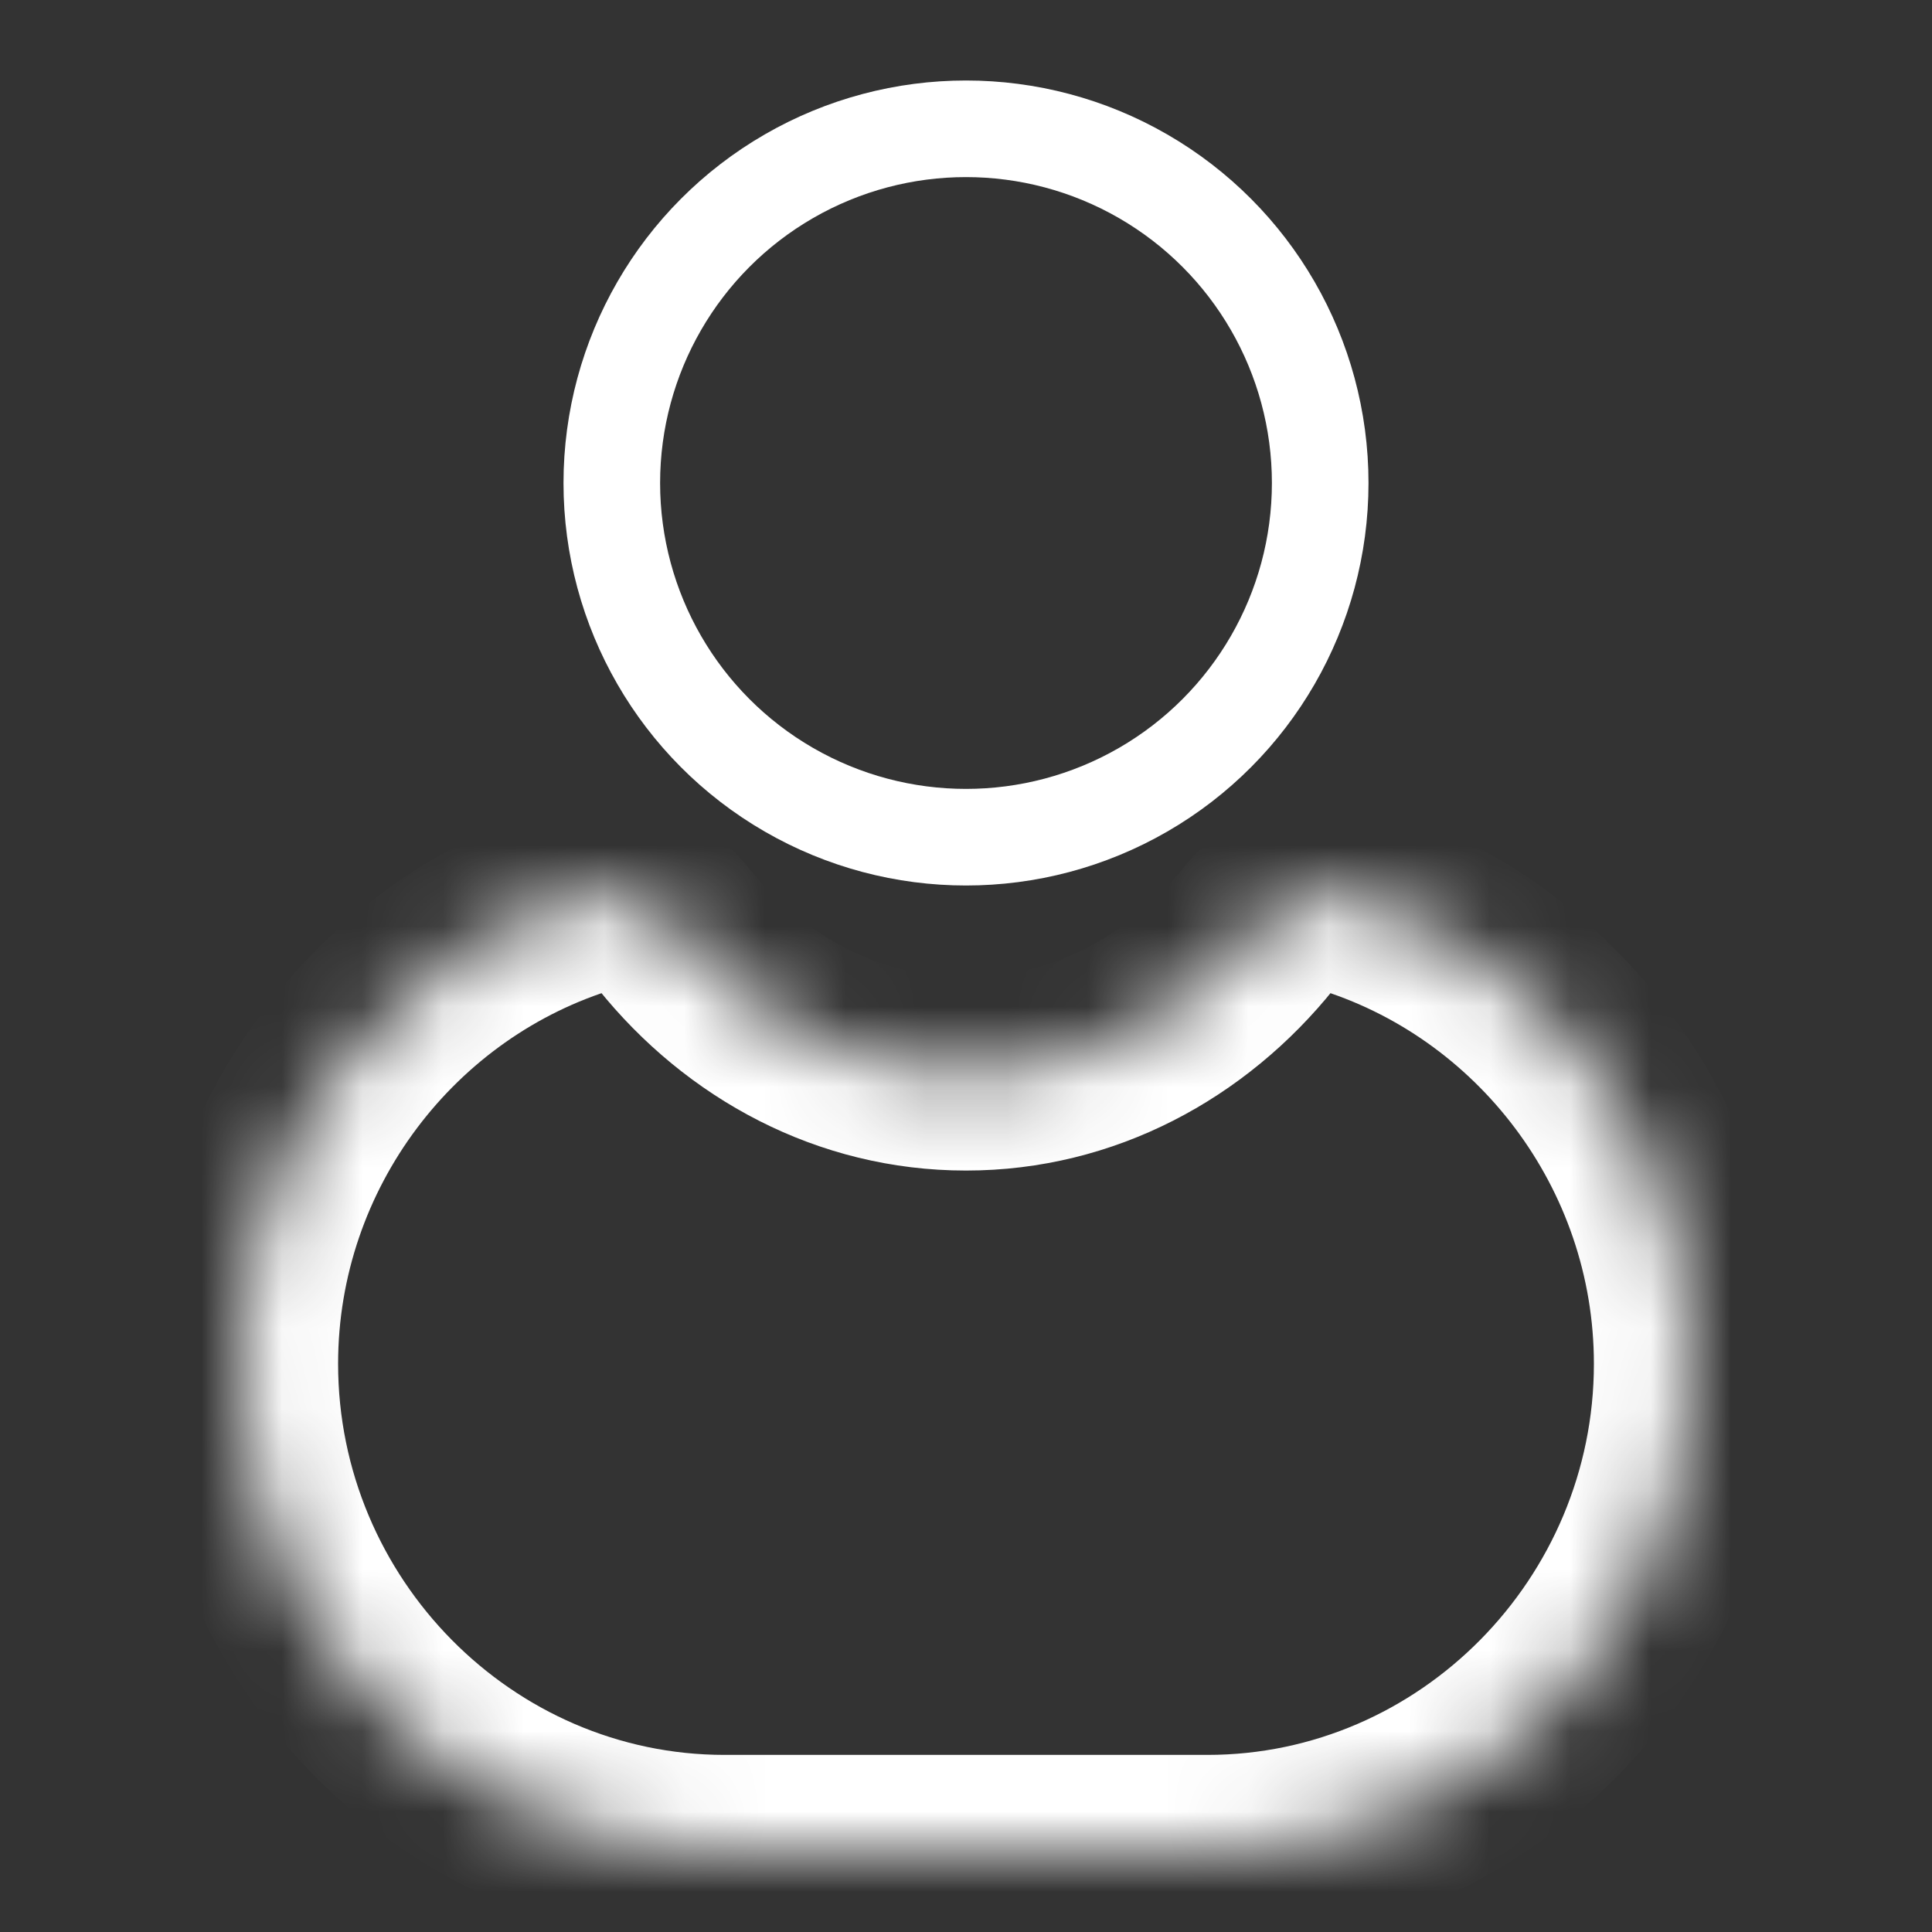 <svg width="24" height="24" viewBox="0 0 24 24" fill="none" xmlns="http://www.w3.org/2000/svg">
<rect x="0" y="0" width="24" height="24" fill="#333333" stroke="none"/>
<g clip-path="url(#clip0_166_5798)">
<circle cx="12" cy="6" r="4.4" stroke="white" stroke-width="1.2"/>
<mask id="path-2-inside-1_166_5798" fill="white">
<path fill-rule="evenodd" clip-rule="evenodd" d="M8.364 11.532C8.107 11.211 7.703 11.013 7.309 11.13C4.818 11.875 3 14.216 3 16.942C3 20.256 5.686 23 9 23H15C18.314 23 21 20.256 21 16.942C21 14.216 19.181 11.875 16.691 11.13C16.297 11.013 15.893 11.211 15.636 11.532C14.748 12.641 13.448 13.341 12 13.341C10.552 13.341 9.252 12.641 8.364 11.532Z"/>
</mask>
<path d="M16.691 11.13L16.348 12.28L16.691 11.13ZM15.636 11.532L14.699 10.782L15.636 11.532ZM8.364 11.532L7.427 12.282L8.364 11.532ZM4.2 16.942C4.2 14.755 5.662 12.875 7.652 12.28L6.965 9.981C3.975 10.874 1.8 13.677 1.8 16.942H4.2ZM9 21.8C6.364 21.8 4.2 19.608 4.2 16.942H1.8C1.8 20.903 5.009 24.2 9 24.2V21.8ZM15 21.8H9V24.2H15V21.8ZM19.8 16.942C19.8 19.608 17.636 21.8 15 21.8V24.2C18.991 24.2 22.2 20.903 22.2 16.942H19.8ZM16.348 12.28C18.338 12.875 19.8 14.755 19.8 16.942H22.2C22.2 13.677 20.025 10.874 17.035 9.981L16.348 12.28ZM14.699 10.782C14.014 11.639 13.045 12.141 12 12.141V14.541C13.851 14.541 15.482 13.644 16.573 12.282L14.699 10.782ZM12 12.141C10.955 12.141 9.986 11.639 9.301 10.782L7.427 12.282C8.518 13.644 10.149 14.541 12 14.541V12.141ZM17.035 9.981C16.021 9.678 15.15 10.22 14.699 10.782L16.573 12.282C16.59 12.261 16.596 12.265 16.569 12.277C16.552 12.283 16.523 12.292 16.483 12.295C16.441 12.298 16.394 12.294 16.348 12.28L17.035 9.981ZM7.652 12.28C7.606 12.294 7.559 12.298 7.517 12.295C7.477 12.292 7.447 12.283 7.431 12.277C7.404 12.265 7.41 12.261 7.427 12.282L9.301 10.782C8.85 10.22 7.979 9.678 6.965 9.981L7.652 12.28Z" fill="white" mask="url(#path-2-inside-1_166_5798)"/>
</g>
<defs>
<clipPath id="clip0_166_5798">
<rect width="24" height="24" fill="white"/>
</clipPath>
</defs>
</svg>
